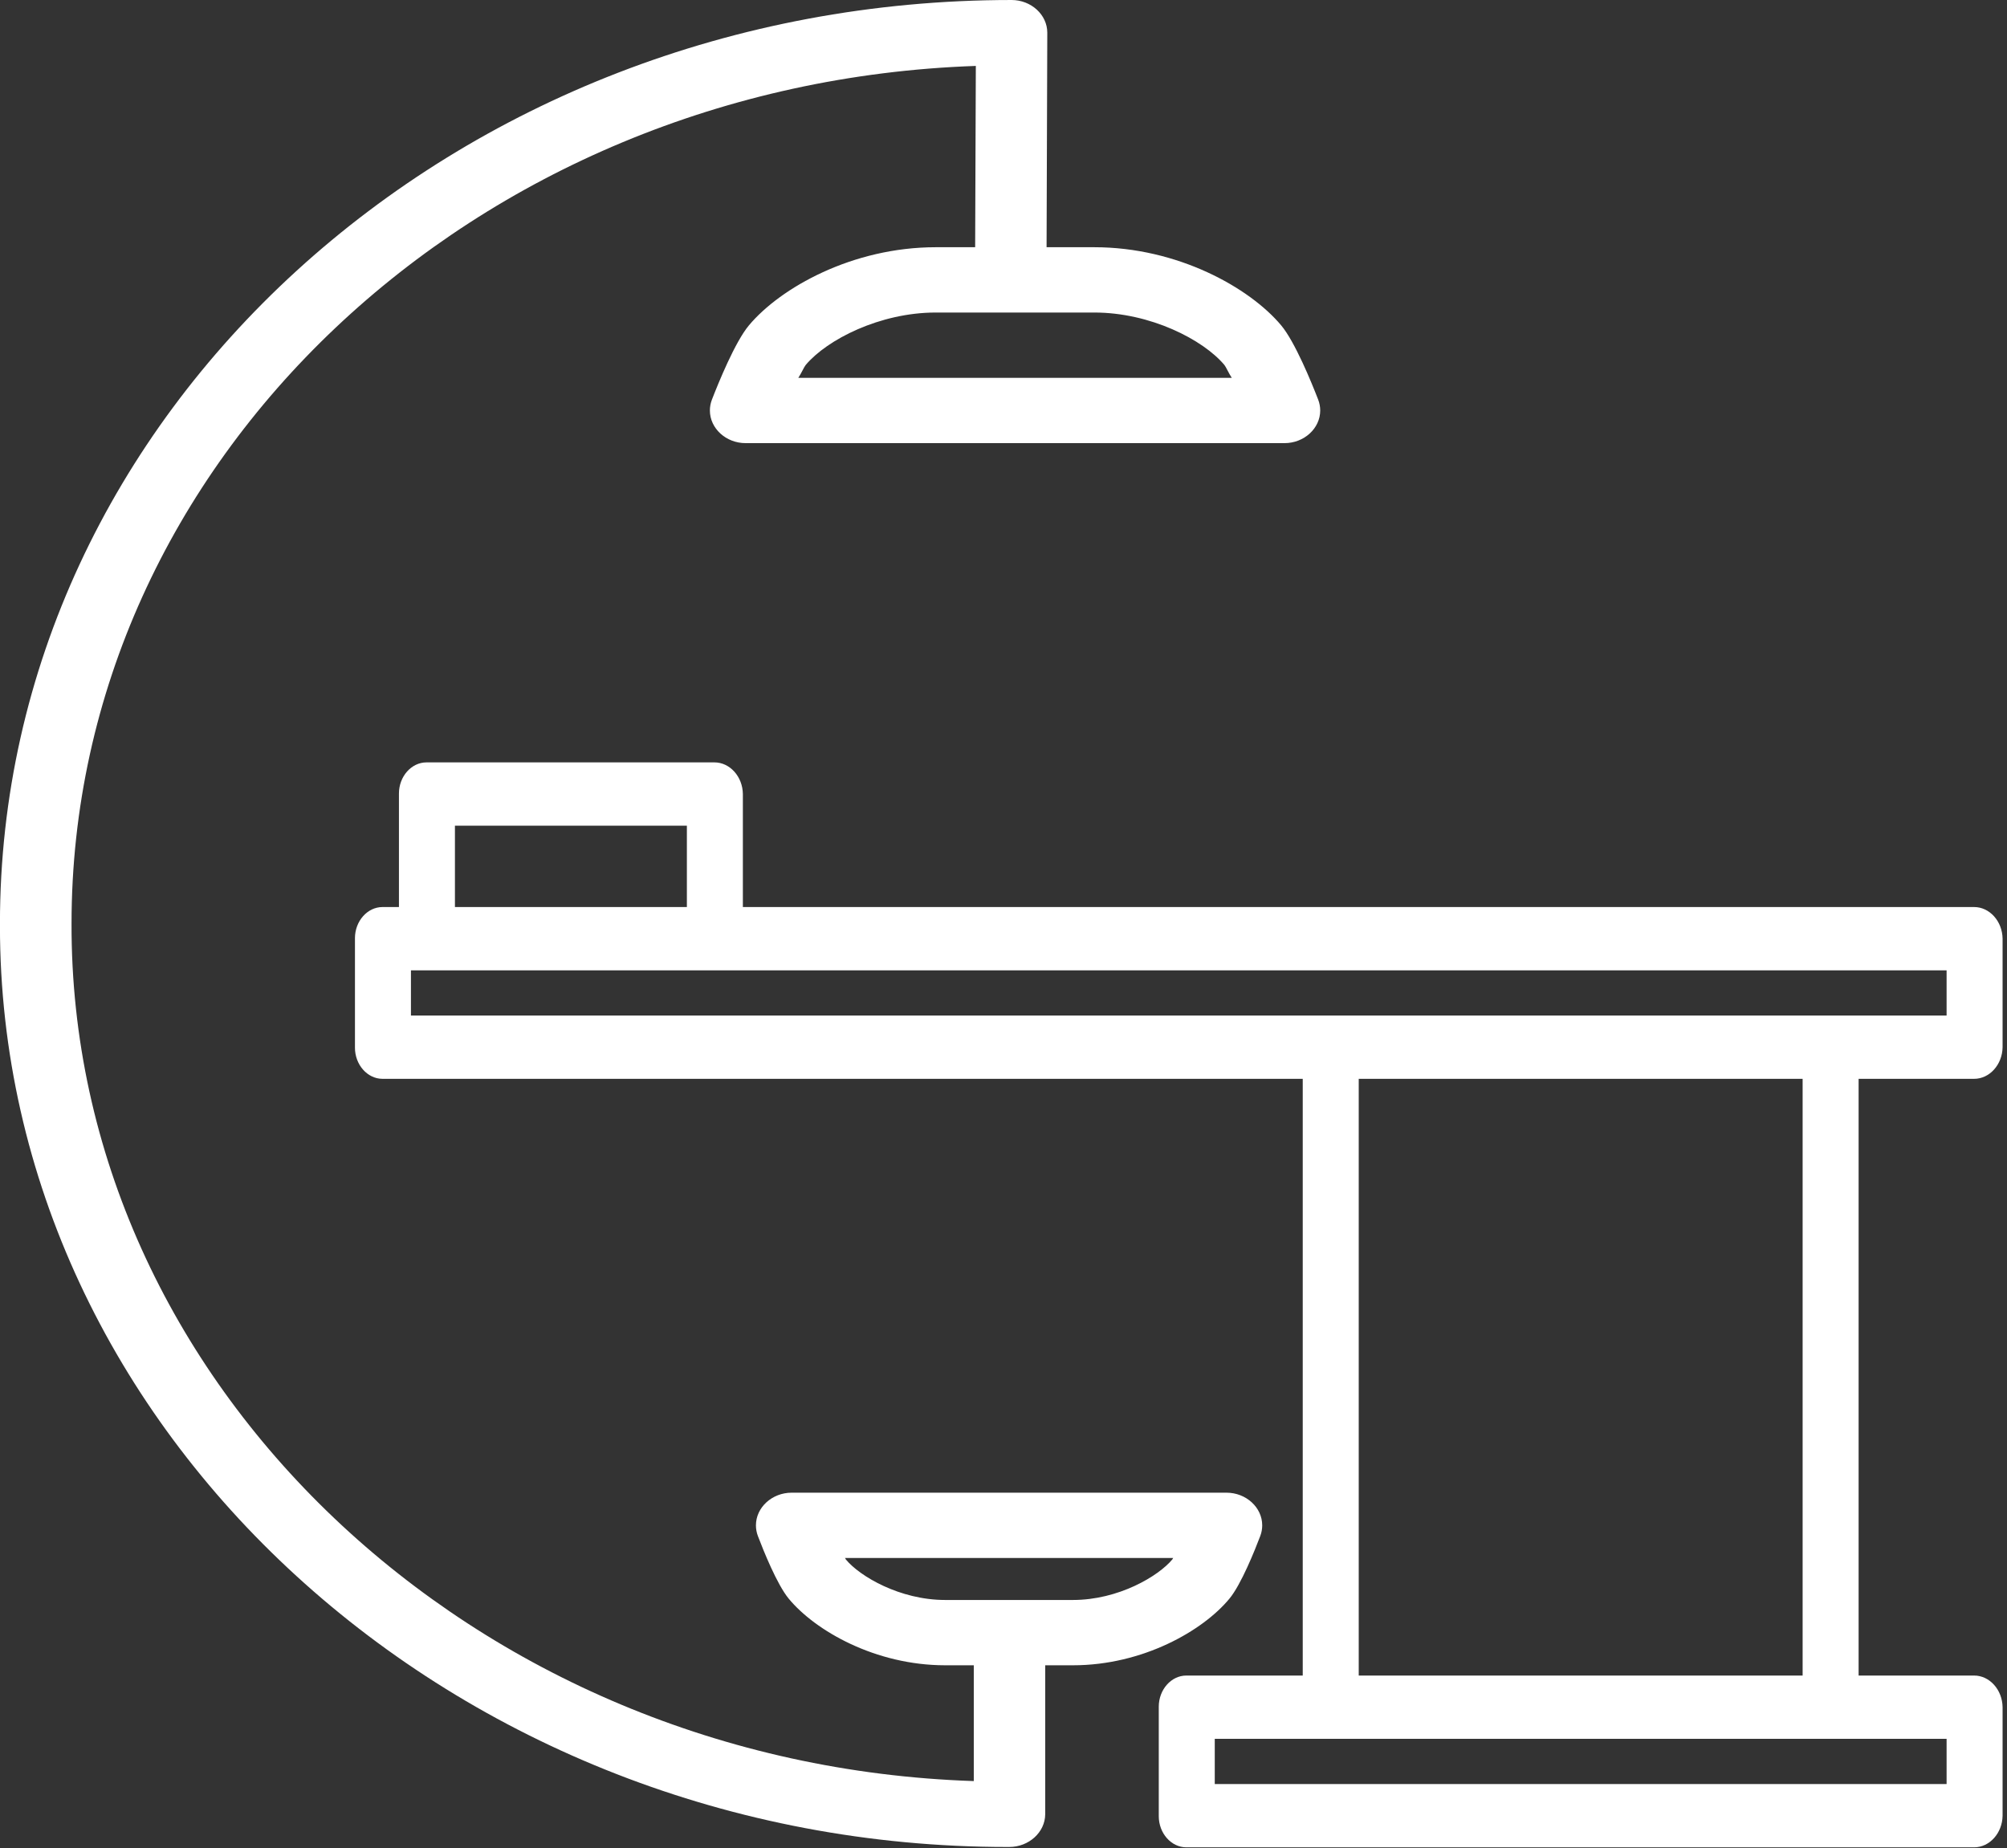 <?xml version="1.0" encoding="UTF-8" standalone="no"?>
<!DOCTYPE svg PUBLIC "-//W3C//DTD SVG 1.1//EN" "http://www.w3.org/Graphics/SVG/1.1/DTD/svg11.dtd">
<svg width="100%" height="100%" viewBox="0 0 404 372" version="1.1" xmlns="http://www.w3.org/2000/svg" xmlns:xlink="http://www.w3.org/1999/xlink" xml:space="preserve" xmlns:serif="http://www.serif.com/" style="fill-rule:evenodd;clip-rule:evenodd;stroke-linejoin:round;stroke-miterlimit:2;">
    <rect x="0" y="0" width="404" height="372" fill="#333333" stroke="none"/>
    <g transform="matrix(1,0,0,1,-18.693,-70.103)">
        <g transform="matrix(0.805,0,0,0.91,24.939,4.261)">
            <path fill="#ffffff" d="M485.874,273L178,273L178,248C177.942,244.135 174.74,240.989 170.874,241L98.874,241C95.1,241.009 91.999,244.117 91.999,247.891C91.999,247.927 91.999,247.964 92,248L92,273L87.874,273C84.1,273.009 80.999,276.117 80.999,279.891C80.999,279.927 80.999,279.964 81,280L81,304C80.999,304.035 80.999,304.071 80.999,304.106C80.999,307.881 84.099,310.989 87.874,311L318,311L318,443L288.874,443C285.1,443.009 281.999,446.117 281.999,449.891C281.999,449.927 281.999,449.964 282,450L282,474C281.999,474.035 281.999,474.071 281.999,474.106C281.999,477.881 285.099,480.989 288.874,481L485.874,481C489.739,481.009 492.94,477.865 493,474L493,450C492.942,446.135 489.74,442.989 485.874,443L457,443L457,311L485.874,311C489.739,311.009 492.94,307.865 493,304L493,280C492.942,276.135 489.74,272.989 485.874,273ZM106,255L164,255L164,273L106,273L106,255ZM479,467L296,467L296,457L479,457L479,467ZM443,443L332,443L332,311L443,311L443,443ZM479,297L95,297L95,287L479,287L479,297Z" style="fill:white;fill-rule:nonzero;"/>
        </g>
        <g transform="matrix(1.027,0,0,0.939,-0.959,40.993)">
            <path fill="#ffffff" d="M259.535,351L174.3,351C170.46,351 167.301,354.16 167.301,358C167.301,358.781 167.431,359.556 167.687,360.293C168.734,363.311 171.418,370.659 173.726,373.716C178.918,380.596 190.726,388 204.383,388L210,388L210,412.824C111.729,409.272 32.892,327.312 33.158,228.977C33.158,129.877 112.029,48.831 210.401,45.134L210.268,84L202.555,84C186.217,84 172.12,92.676 165.935,100.739C163.218,104.283 159.955,113.056 158.678,116.663C158.412,117.413 158.276,118.204 158.276,119C158.276,122.84 161.436,126 165.276,126C165.277,126 165.277,126 165.278,126L270.9,126C270.901,126 270.901,126 270.902,126C274.742,126 277.902,122.84 277.902,119C277.902,118.204 277.766,117.413 277.5,116.663C276.223,113.056 272.959,104.283 270.242,100.739C264.057,92.677 249.96,84 233.622,84L224.268,84L224.407,38.023C224.407,38.016 224.407,38.009 224.407,38.002C224.407,34.162 221.247,31.002 217.407,31.002C217.407,31.002 217.407,31.002 217.407,31.002C108.075,31.002 19.127,119.813 19.127,228.978C19.126,229.16 19.126,229.342 19.126,229.523C19.126,337.83 108.249,426.953 216.556,426.953C216.683,426.953 216.81,426.953 216.937,426.953C220.79,426.958 223.971,423.806 224,419.953L224,388L229.453,388C243.108,388 254.916,380.6 260.108,373.717C262.417,370.659 265.102,363.311 266.148,360.293C266.404,359.556 266.534,358.781 266.534,358C266.534,354.16 263.375,351 259.535,351ZM259.127,109.253C259.449,109.69 259.959,111 260.566,112L175.609,112C176.209,111 176.723,109.694 177.044,109.26C181.231,103.8 191.6,98 202.555,98L233.622,98C244.582,98 254.945,103.8 259.127,109.253ZM248.935,365.283C246.2,368.9 238.352,374 229.453,374L204.384,374C195.484,374 187.634,368.9 184.928,365.318C184.87,365.233 184.804,365 184.728,365L249.106,365C249.045,365 248.986,365.207 248.935,365.283Z" style="fill:white;fill-rule:nonzero;"/>
        </g>
    </g>
</svg>
